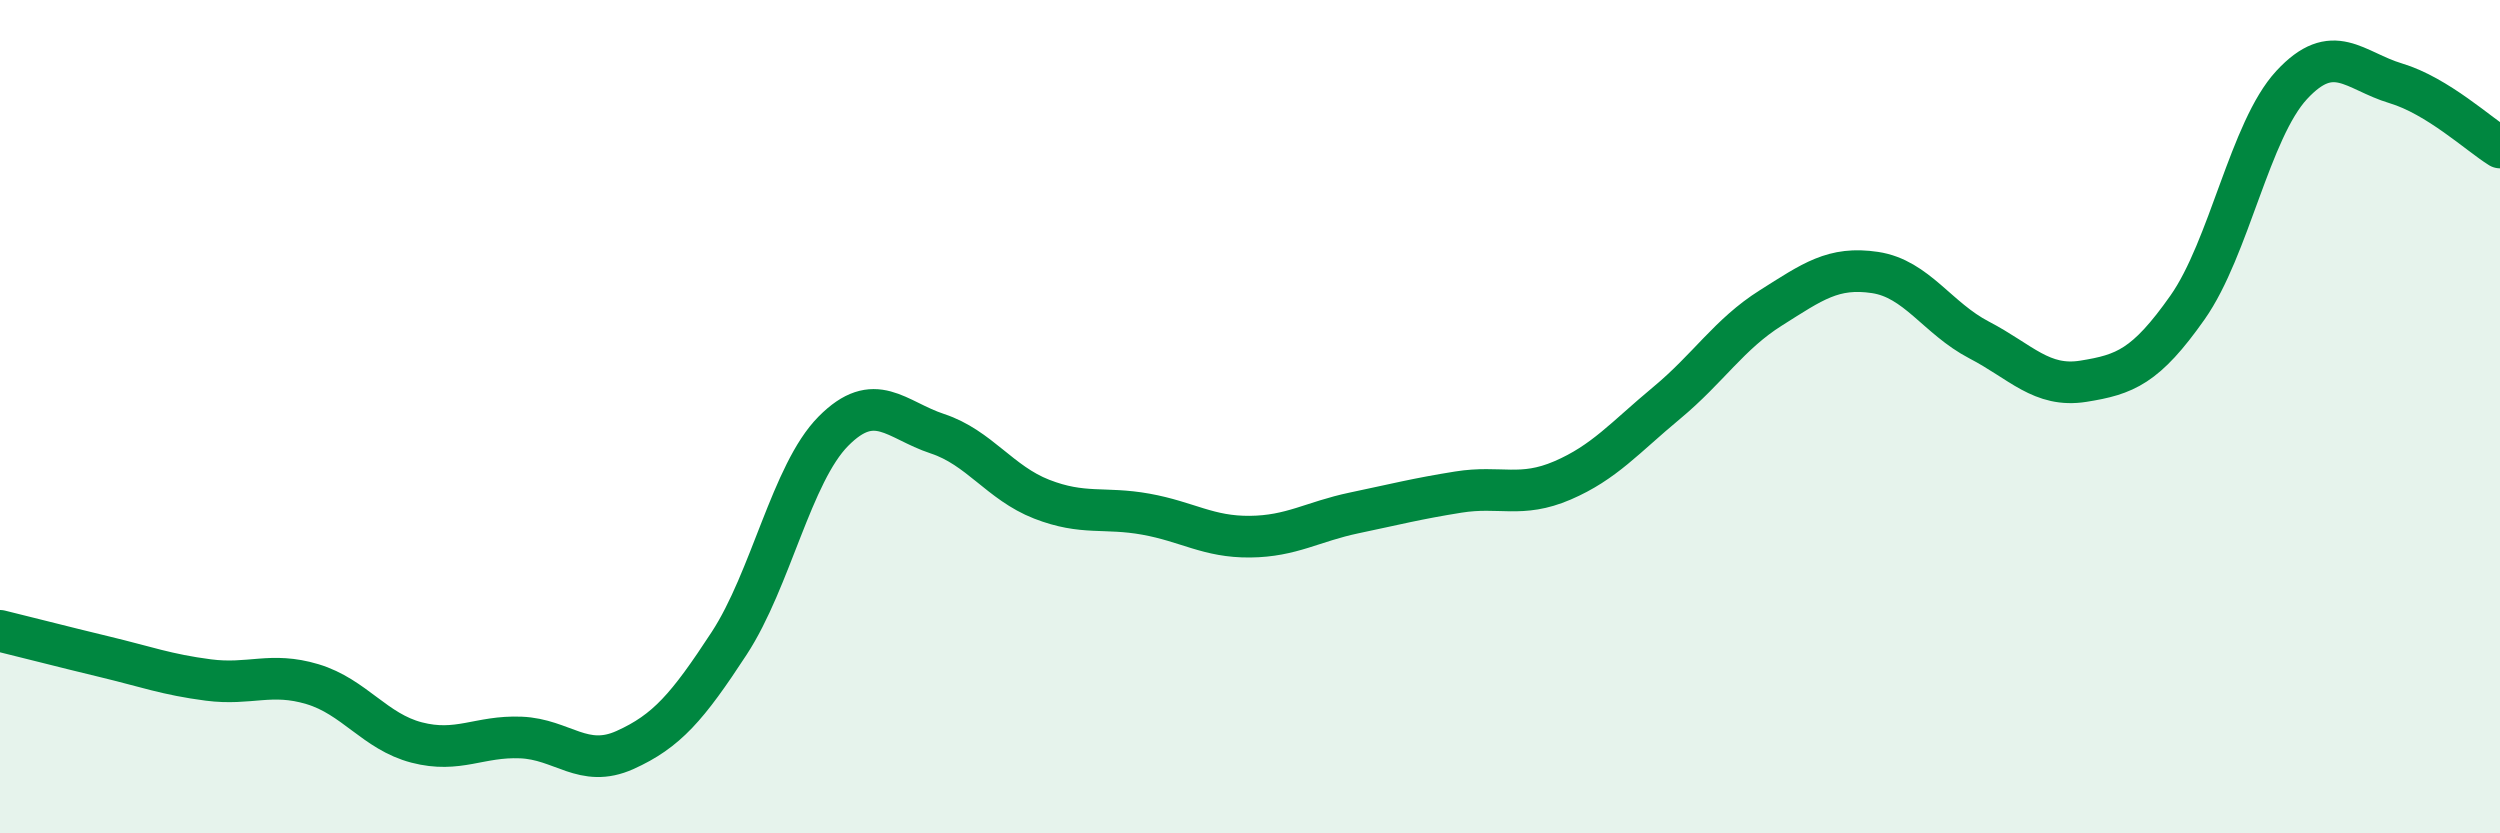 
    <svg width="60" height="20" viewBox="0 0 60 20" xmlns="http://www.w3.org/2000/svg">
      <path
        d="M 0,15.14 C 0.5,15.26 1.5,15.52 2.5,15.76 C 3.5,16 4,16.19 5,16.32 C 6,16.45 6.5,16.12 7.5,16.42 C 8.5,16.72 9,17.56 10,17.82 C 11,18.08 11.5,17.66 12.5,17.7 C 13.5,17.74 14,18.45 15,18 C 16,17.55 16.5,16.97 17.5,15.44 C 18.5,13.91 19,11.36 20,10.35 C 21,9.34 21.5,10.08 22.5,10.41 C 23.5,10.74 24,11.59 25,11.98 C 26,12.37 26.5,12.16 27.5,12.34 C 28.5,12.52 29,12.89 30,12.88 C 31,12.87 31.5,12.52 32.5,12.31 C 33.5,12.1 34,11.97 35,11.81 C 36,11.65 36.5,11.96 37.5,11.53 C 38.5,11.1 39,10.5 40,9.67 C 41,8.84 41.5,8.02 42.5,7.39 C 43.5,6.76 44,6.39 45,6.54 C 46,6.69 46.5,7.64 47.5,8.16 C 48.5,8.68 49,9.31 50,9.15 C 51,8.99 51.5,8.8 52.5,7.38 C 53.5,5.96 54,3.12 55,2.04 C 56,0.96 56.5,1.7 57.5,2 C 58.5,2.3 59.5,3.23 60,3.54L60 20L0 20Z"
        fill="#008740"
        opacity="0.1"
        stroke-linecap="round"
        stroke-linejoin="round"
      />
      <path
        d="M 0,15.14 C 0.5,15.26 1.5,15.52 2.5,15.76 C 3.5,16 4,16.19 5,16.32 C 6,16.45 6.5,16.12 7.5,16.42 C 8.5,16.72 9,17.56 10,17.82 C 11,18.08 11.5,17.66 12.5,17.7 C 13.5,17.74 14,18.45 15,18 C 16,17.55 16.5,16.97 17.5,15.44 C 18.5,13.91 19,11.36 20,10.35 C 21,9.34 21.5,10.08 22.5,10.41 C 23.5,10.74 24,11.59 25,11.98 C 26,12.37 26.5,12.16 27.5,12.34 C 28.5,12.52 29,12.89 30,12.88 C 31,12.87 31.5,12.52 32.5,12.31 C 33.5,12.1 34,11.97 35,11.81 C 36,11.65 36.5,11.96 37.5,11.53 C 38.5,11.1 39,10.5 40,9.67 C 41,8.84 41.5,8.02 42.5,7.39 C 43.5,6.76 44,6.39 45,6.54 C 46,6.69 46.5,7.64 47.5,8.16 C 48.5,8.68 49,9.31 50,9.15 C 51,8.99 51.5,8.8 52.5,7.38 C 53.5,5.96 54,3.12 55,2.04 C 56,0.96 56.5,1.7 57.5,2 C 58.5,2.3 59.5,3.23 60,3.54"
        stroke="#008740"
        stroke-width="1"
        fill="none"
        stroke-linecap="round"
        stroke-linejoin="round"
      />
    </svg>
  